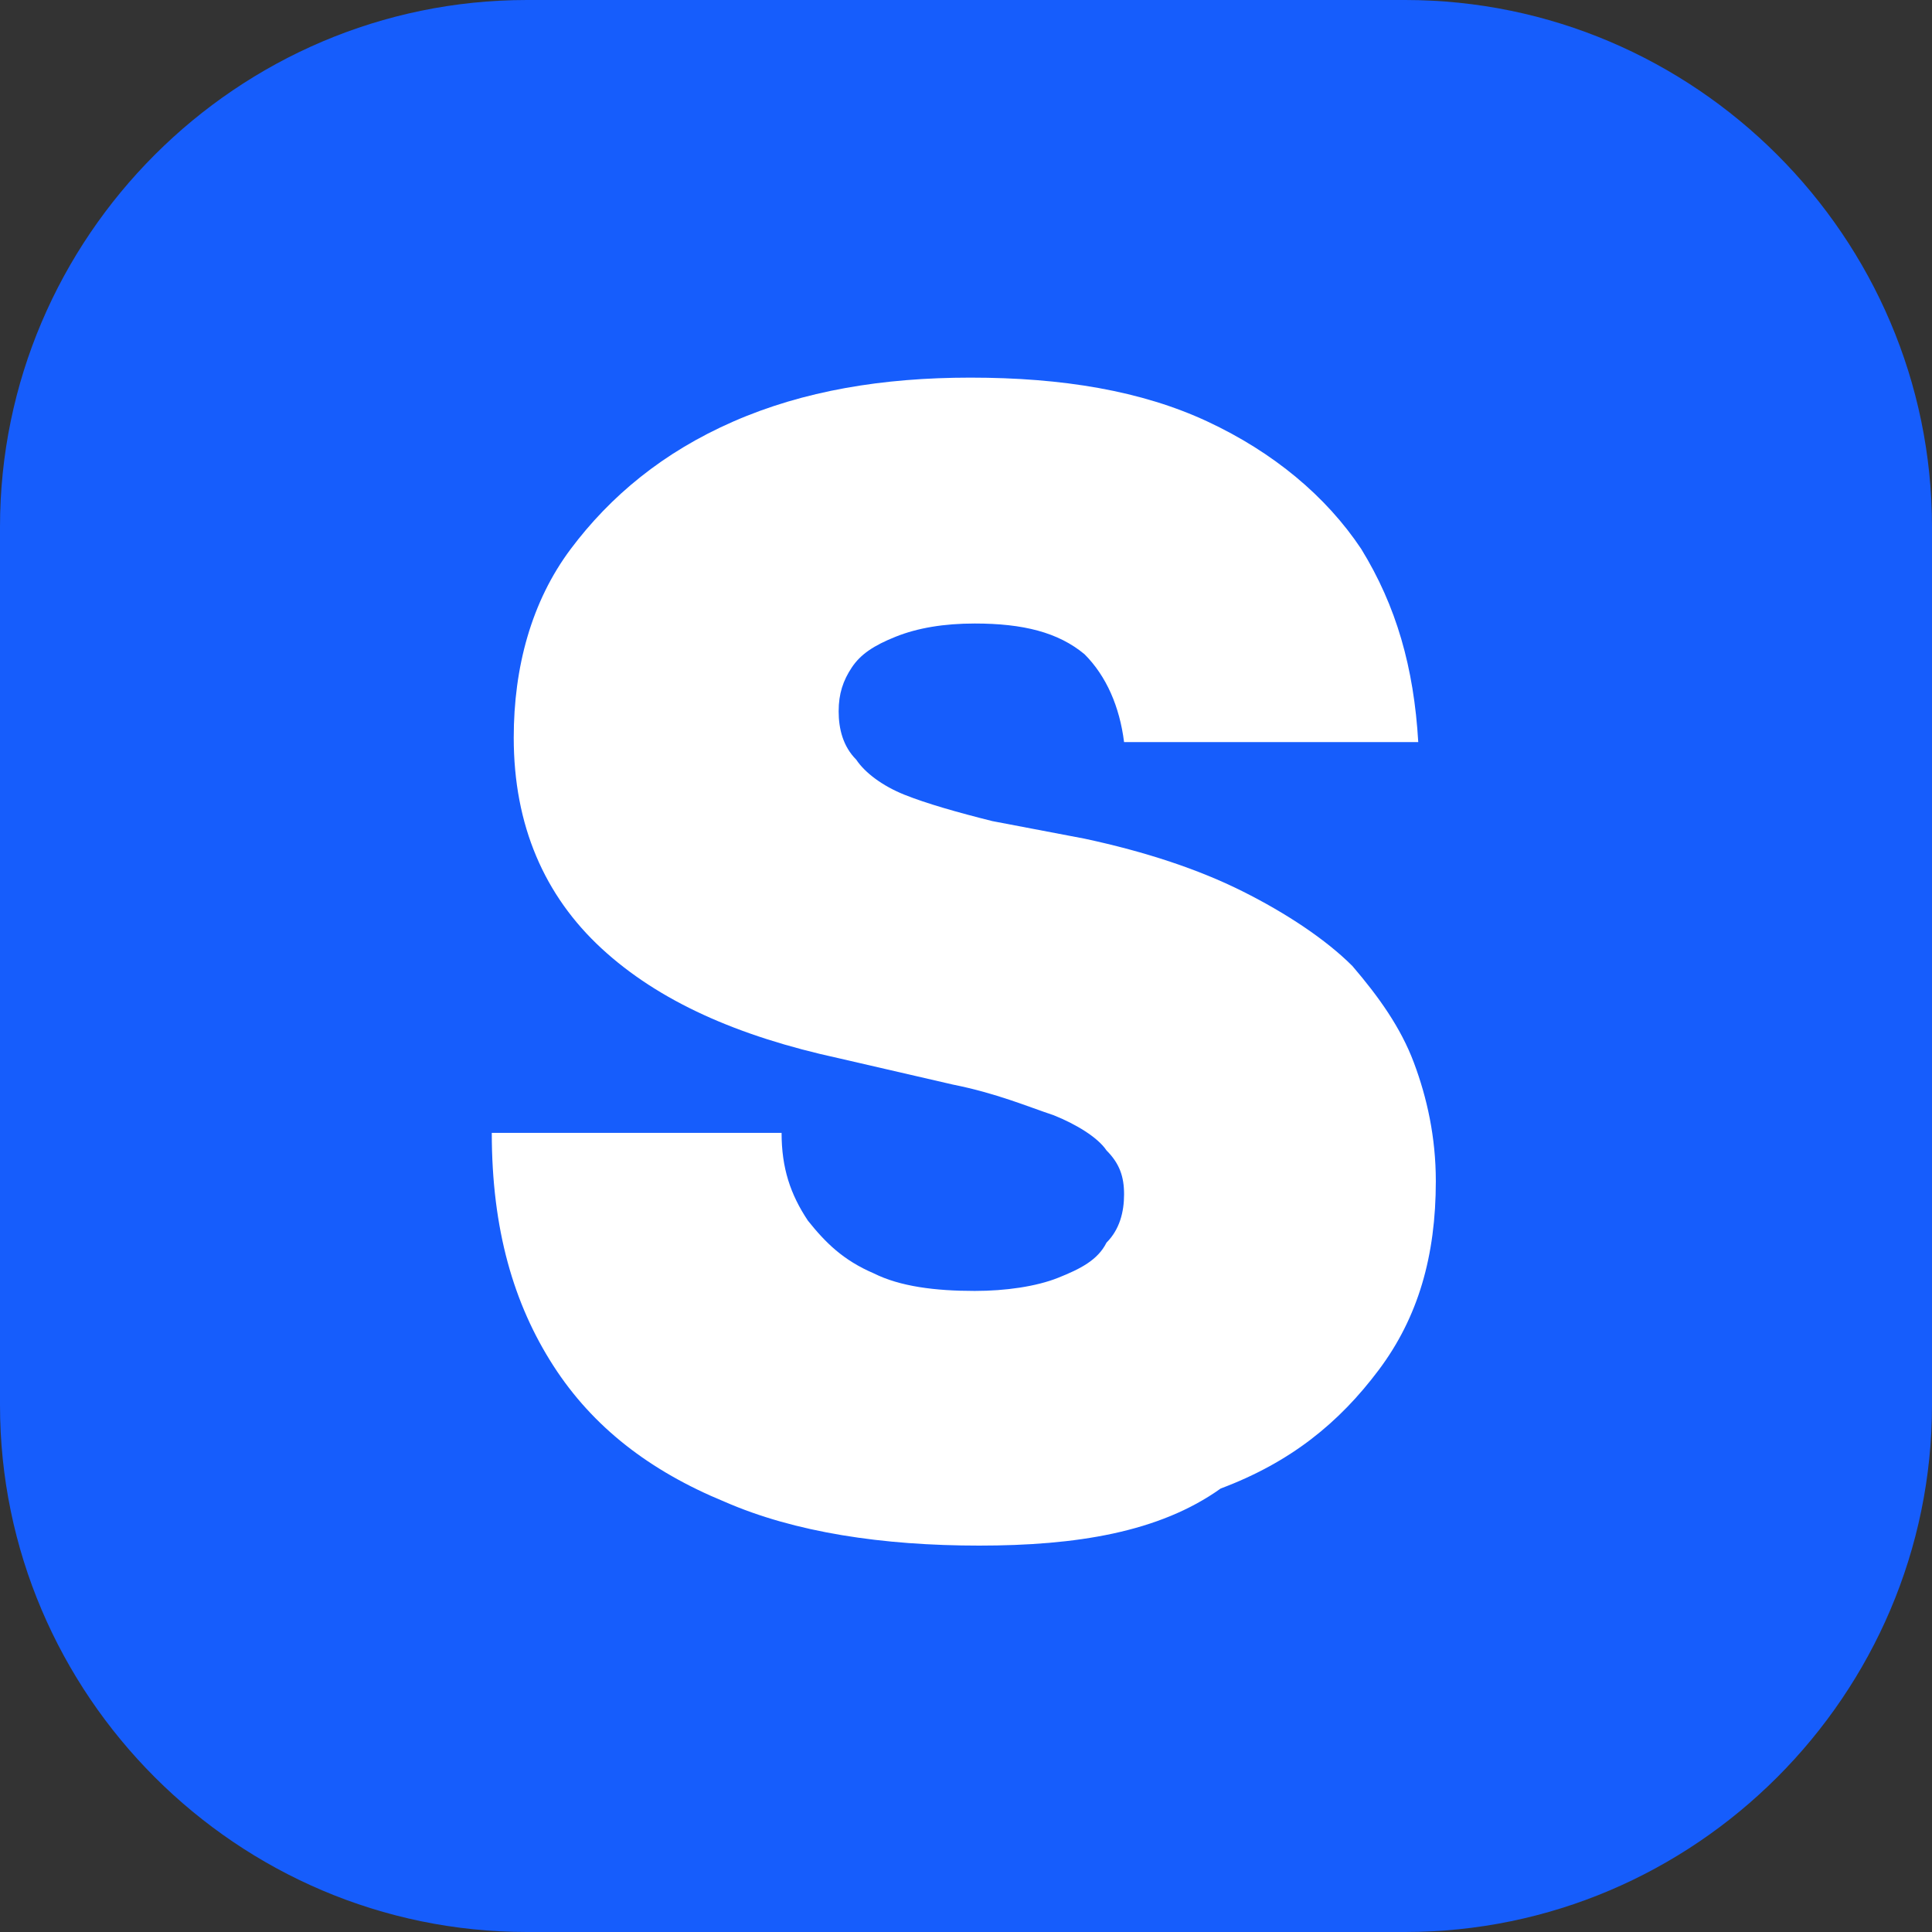 <?xml version="1.0" encoding="utf-8"?>
<!-- Generator: Adobe Illustrator 28.3.0, SVG Export Plug-In . SVG Version: 6.00 Build 0)  -->
<svg version="1.0" id="图层_1" xmlns="http://www.w3.org/2000/svg" xmlns:xlink="http://www.w3.org/1999/xlink" x="0px" y="0px"
	 viewBox="0 0 44 44" style="enable-background:new 0 0 44 44;" xml:space="preserve">
<rect x="0" y="0" width="44" height="44" fill="#333333" stroke="none"/>
<style type="text/css">
	.st0{fill:#165DFC;}
	.st1{fill:#FFFFFF;}
</style>
<path class="st0" d="M32,44H12C5.4,44,0,38.6,0,32V12C0,5.4,5.4,0,12,0h20c6.6,0,12,5.4,12,12v20C44,38.6,38.6,44,32,44z"/>
<path class="st1" d="M22.3,35.2c-2.2,0-4.2-0.3-5.8-1c-1.7-0.7-3-1.7-3.9-3.1c-0.9-1.4-1.4-3.1-1.4-5.3h6.6c0,0.8,0.2,1.4,0.6,2
	c0.4,0.5,0.8,0.9,1.5,1.2c0.6,0.3,1.4,0.4,2.3,0.4c0.7,0,1.4-0.1,1.9-0.3c0.5-0.2,0.9-0.4,1.1-0.8c0.3-0.3,0.4-0.7,0.4-1.1
	c0-0.4-0.1-0.7-0.4-1c-0.2-0.3-0.7-0.6-1.2-0.8c-0.6-0.2-1.3-0.5-2.3-0.7l-2.6-0.6c-2.3-0.5-4.1-1.3-5.4-2.5c-1.3-1.2-2-2.8-2-4.8
	c0-1.6,0.4-3.1,1.3-4.3c0.9-1.2,2.1-2.2,3.7-2.9c1.6-0.7,3.4-1,5.4-1c2.1,0,3.9,0.3,5.4,1c1.5,0.7,2.7,1.7,3.5,2.9
	c0.8,1.3,1.2,2.7,1.3,4.4h-6.7c-0.1-0.8-0.4-1.5-0.9-2c-0.6-0.5-1.4-0.7-2.5-0.7c-0.7,0-1.3,0.1-1.8,0.3c-0.5,0.2-0.8,0.4-1,0.7
	c-0.2,0.3-0.3,0.6-0.3,1c0,0.4,0.1,0.8,0.4,1.1c0.2,0.3,0.6,0.6,1.1,0.8c0.5,0.2,1.2,0.4,2,0.6l2.1,0.4c1.4,0.3,2.6,0.7,3.6,1.2
	c1,0.5,1.9,1.1,2.5,1.7c0.6,0.7,1.1,1.4,1.4,2.2c0.3,0.8,0.5,1.7,0.5,2.7c0,1.7-0.4,3.1-1.3,4.3s-2,2.1-3.6,2.7
	C26.4,34.9,24.5,35.2,22.3,35.2z"/>
</svg>
